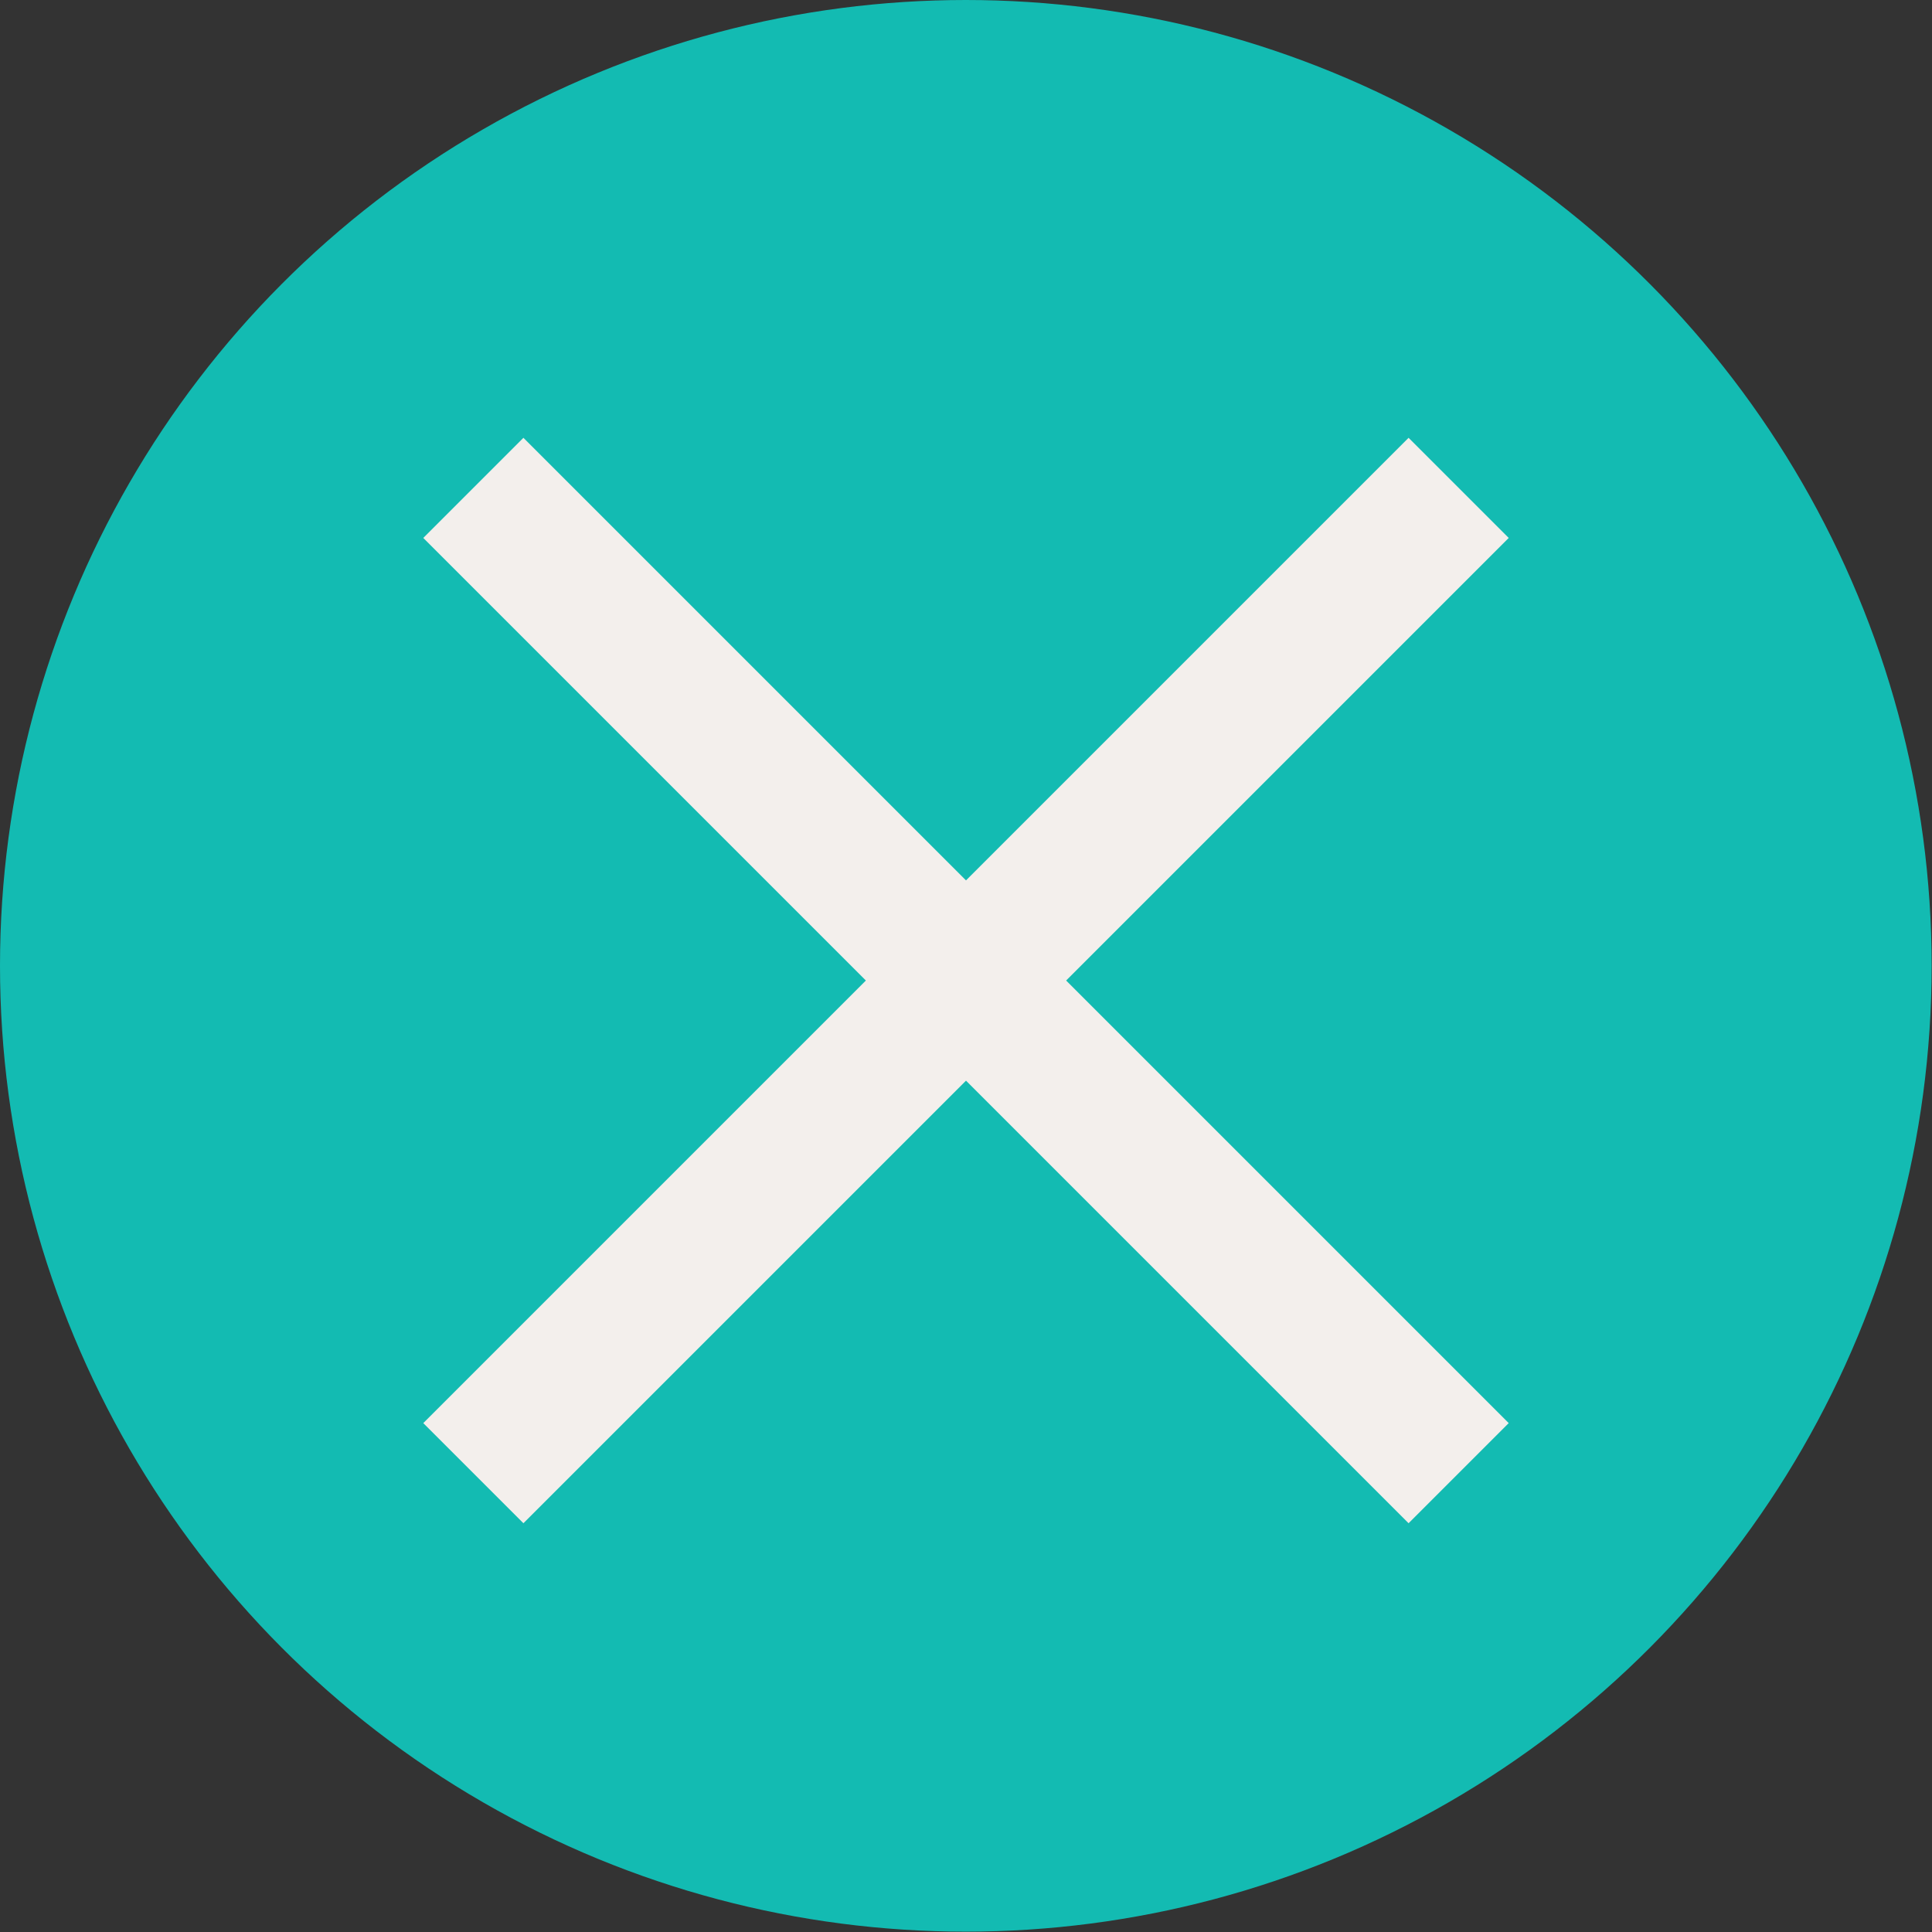 <!-- Generator: Adobe Illustrator 25.2.1, SVG Export Plug-In  -->
<svg version="1.1" xmlns="http://www.w3.org/2000/svg" xmlns:xlink="http://www.w3.org/1999/xlink" x="0px" y="0px" width="54.57px"
	 height="54.57px" viewBox="0 0 54.57 54.57" style="overflow:visible;enable-background:new 0 0 54.57 54.57;"
	 xml:space="preserve">
<rect x="0" y="0" width="54.57" height="54.57" fill="#333333" stroke="none"/>
<style type="text/css">
	.st0{fill:#13BBB2;}
	.st1{fill:none;stroke:#F3EFEC;stroke-width:4;stroke-miterlimit:10;}
</style>
<defs>
</defs>
<g>
	<g>
		<circle class="st0" cx="27.28" cy="27.28" r="27.28"/>
	</g>
	<g>
		<line class="st1" x1="13.37" y1="13.78" x2="41.2" y2="41.61"/>
		<line class="st1" x1="13.37" y1="41.61" x2="41.2" y2="13.78"/>
	</g>
</g>
</svg>
